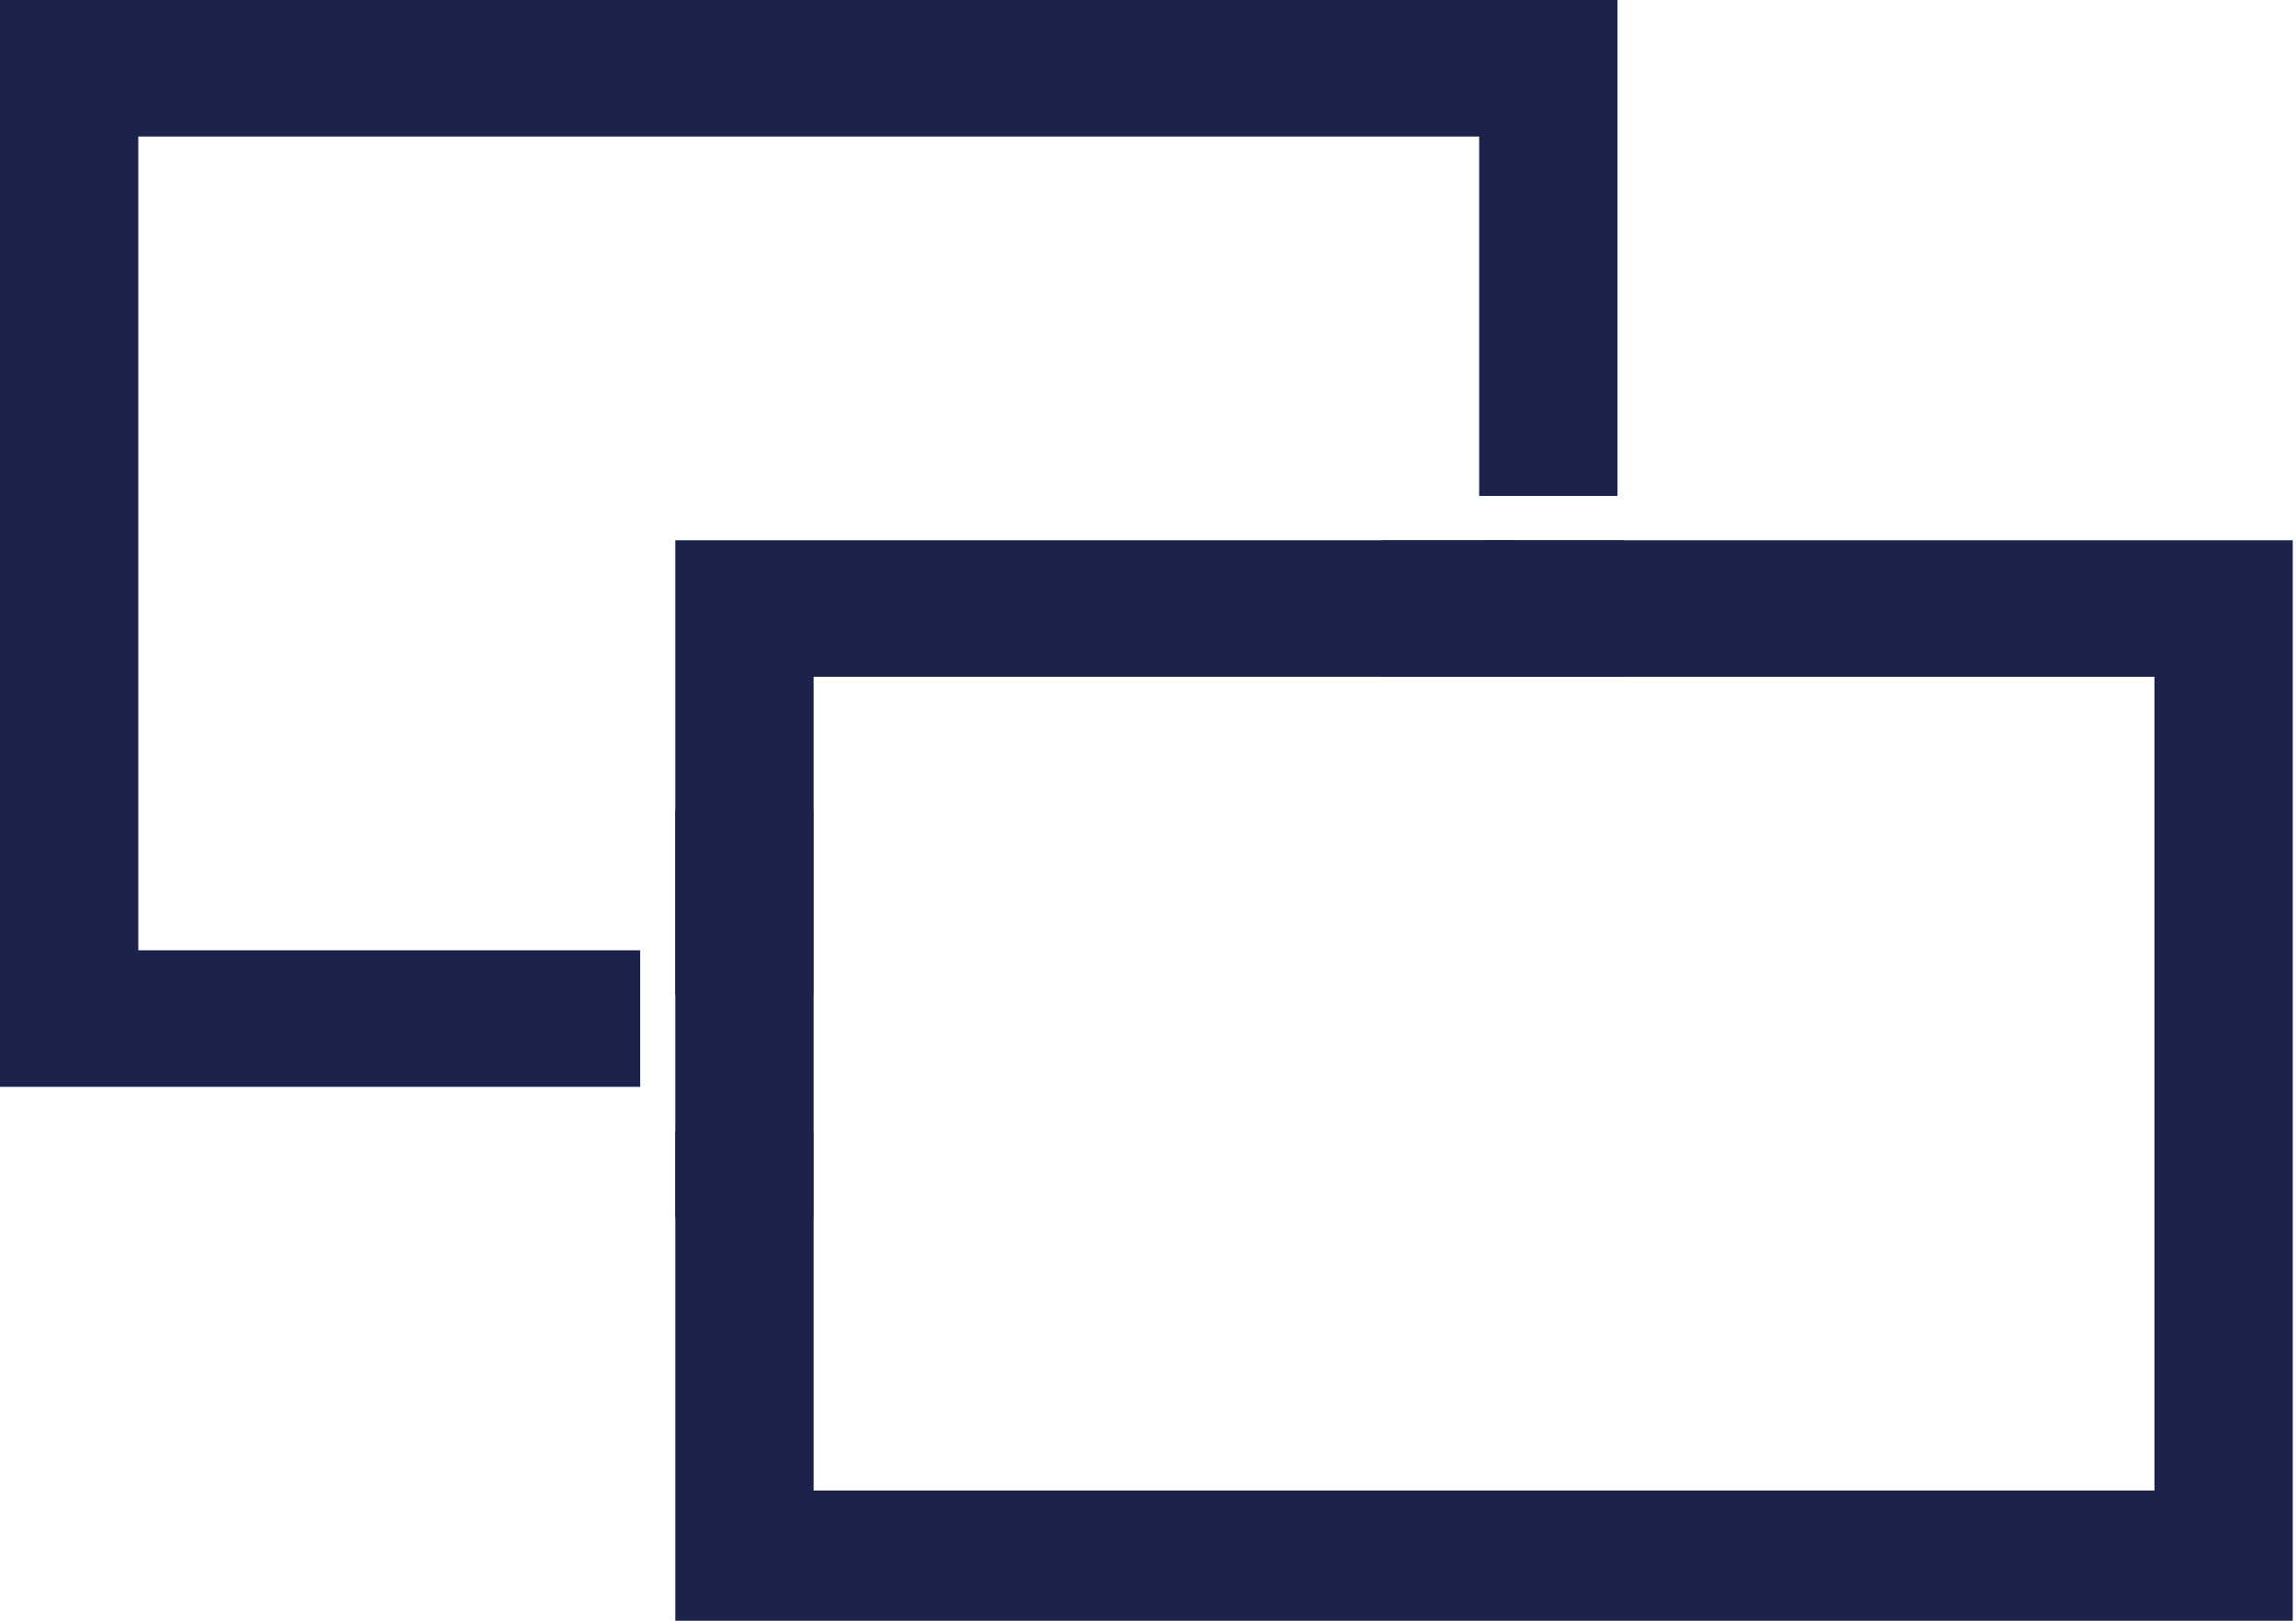 <svg width="17" height="12" viewBox="0 0 17 12" fill="none" xmlns="http://www.w3.org/2000/svg">
<g clip-path="url(#clip0_849_1216)">
<path d="M11.213 5.011V4H5V7.364H6.024V5.011H11.213Z" fill="#1B224B"/>
<path d="M10.236 4V5.011H15.952V11.036H6.024V8.374H5V12.047H16.976V4H10.236Z" fill="#1B224B"/>
<path d="M1.024 7.036V1.011H10.952V3.672H11.976V0H0V8.047H4.74V7.036H1.024Z" fill="#1B224B"/>
<path d="M12.024 4H11V5.011H12.024V4Z" fill="#1B224B"/>
<path d="M6.024 6H5V9.011H6.024V6Z" fill="#1B224B"/>
</g>
<defs>
<clipPath id="clip0_849_1216">
<rect width="17" height="12" fill="white"/>
</clipPath>
</defs>
</svg>

